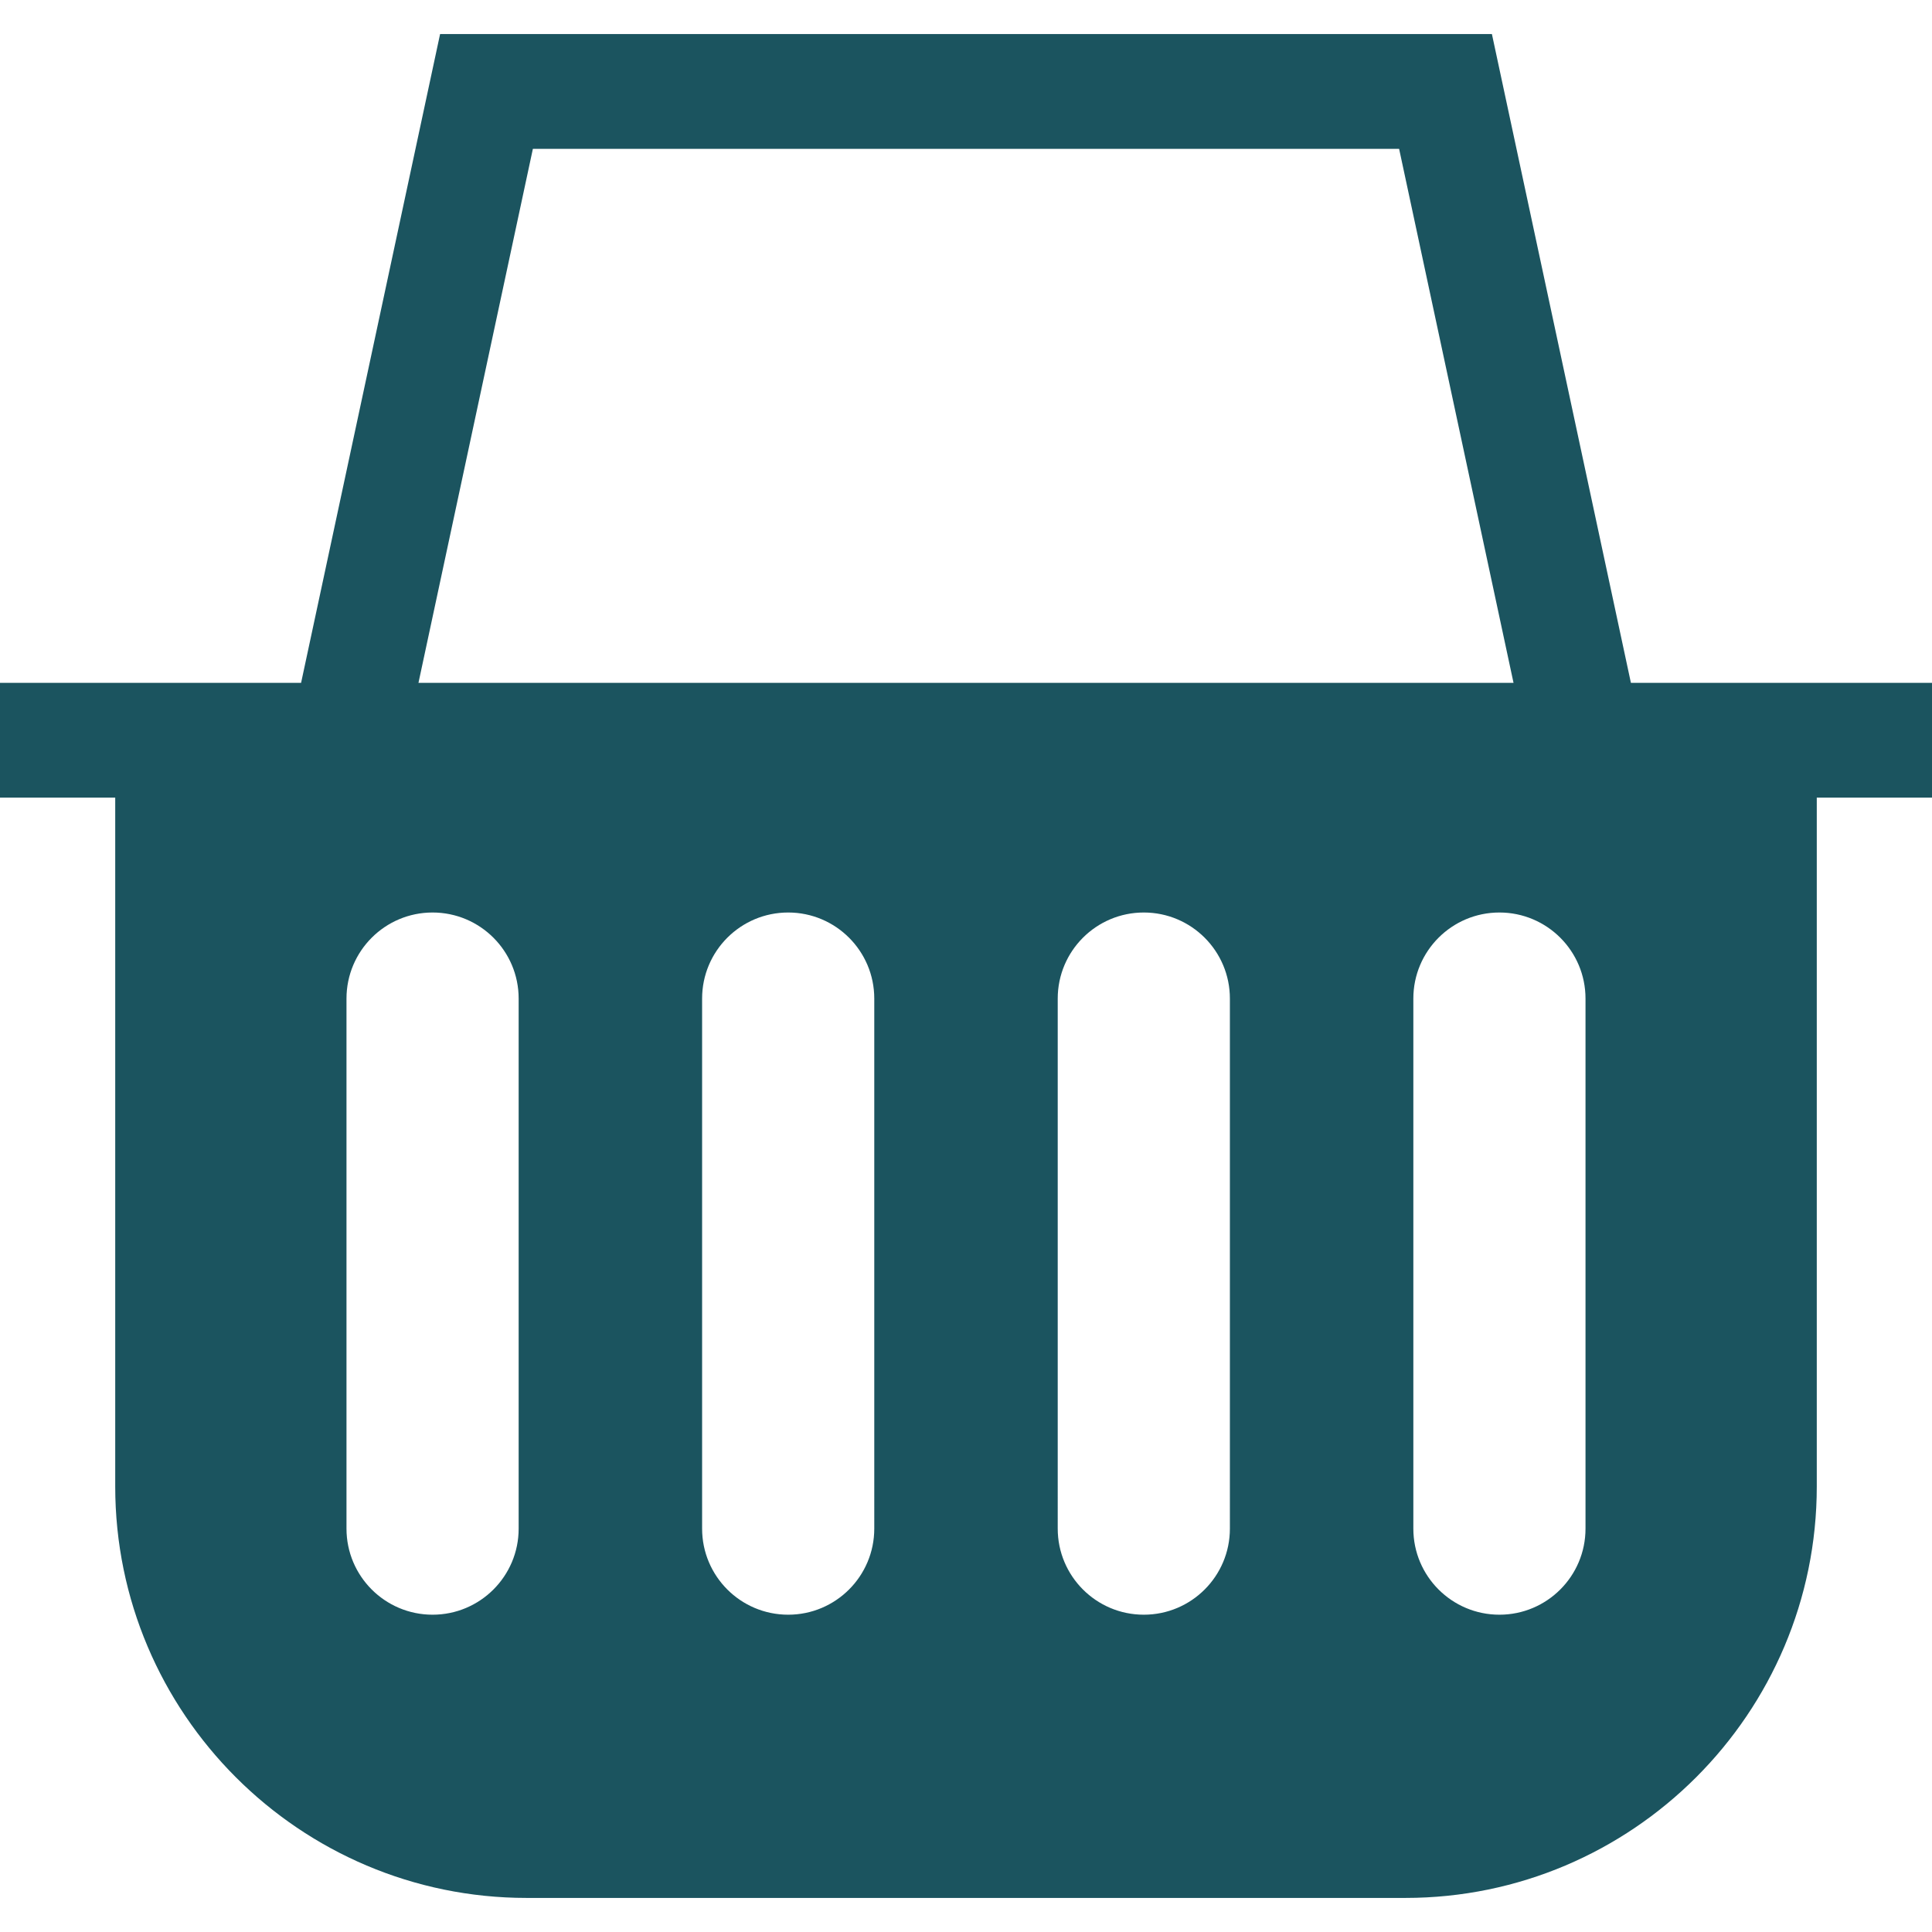 <svg xmlns="http://www.w3.org/2000/svg" xmlns:xlink="http://www.w3.org/1999/xlink" fill="#1B545F" height="800px" width="800px" id="Layer_1" viewBox="0 0 512 512" xml:space="preserve"> <g id="SVGRepo_bgCarrier" stroke-width="0"></g> <g id="SVGRepo_tracerCarrier" stroke-linecap="round" stroke-linejoin="round"></g> <g id="SVGRepo_iconCarrier"> <g> <g> <path d="M481.465,180.962h-49.257L395.372,9.029H116.628L79.792,180.962H30.535H0v30.417h30.535v182.56 c0,60.121,48.912,109.033,109.033,109.033h232.864c60.121,0,109.033-48.912,109.033-109.033v-182.56H512v-30.417H481.465z M137.449,405.1c0,12.599-10.213,22.813-22.813,22.813c-12.599,0-22.813-10.214-22.813-22.813V264.636 c0-12.599,10.214-22.813,22.813-22.813c12.6,0,22.813,10.214,22.813,22.813V405.1z M231.691,405.1 c0,12.599-10.214,22.813-22.813,22.813S186.066,417.7,186.066,405.1V264.636c0-12.599,10.213-22.813,22.813-22.813 c12.599,0,22.813,10.214,22.813,22.813V405.1z M325.934,405.1c0,12.599-10.213,22.813-22.813,22.813 c-12.599,0-22.813-10.214-22.813-22.813V264.636c0-12.599,10.214-22.813,22.813-22.813c12.599,0,22.813,10.214,22.813,22.813 V405.1z M110.898,180.962l30.32-141.516h229.563l30.32,141.516H110.898z M420.176,405.1c0,12.599-10.214,22.813-22.813,22.813 c-12.6,0-22.813-10.214-22.813-22.813V264.636c0-12.599,10.213-22.813,22.813-22.813c12.599,0,22.813,10.214,22.813,22.813V405.1z "></path> </g> </g> </g> </svg>